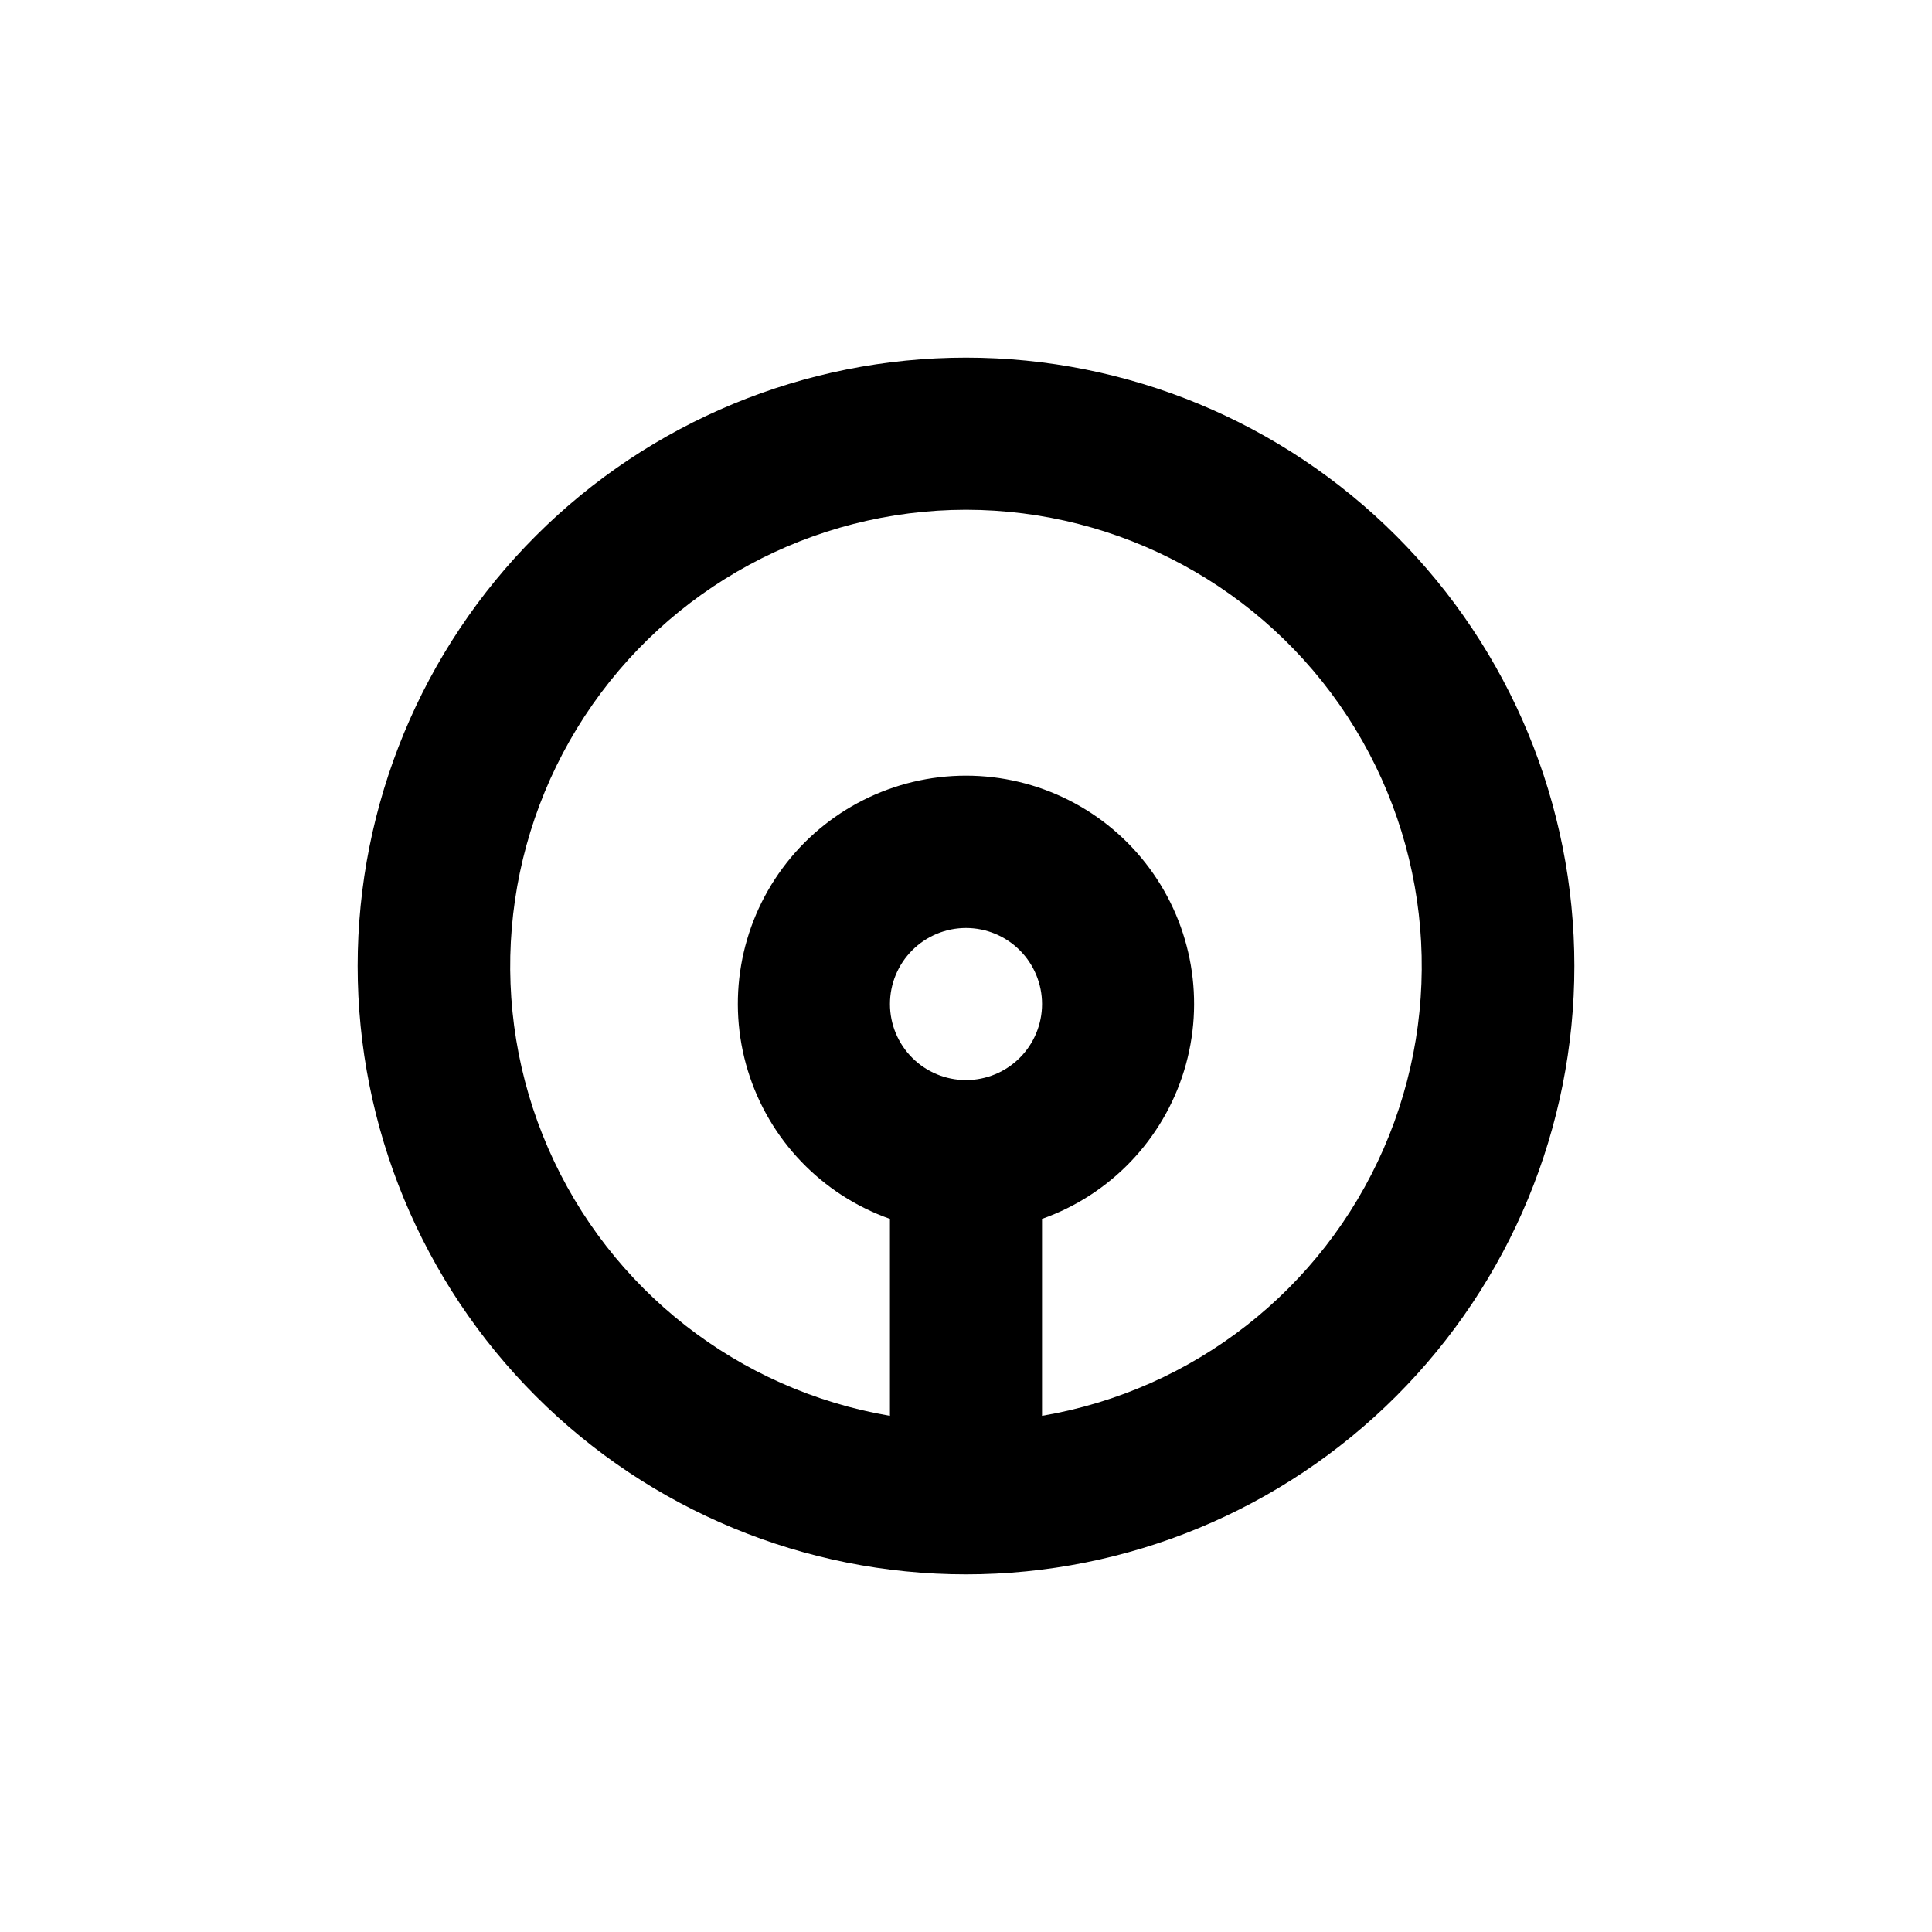 <?xml version="1.0" encoding="UTF-8"?>
<!-- Uploaded to: ICON Repo, www.iconrepo.com, Generator: ICON Repo Mixer Tools -->
<svg fill="#000000" width="800px" height="800px" version="1.1" viewBox="144 144 512 512" xmlns="http://www.w3.org/2000/svg">
 <path d="m400 561.22c42.758 0 83.762-16.988 114-47.223s47.223-71.238 47.223-114-16.988-83.766-47.223-114-71.238-47.219-114-47.219-83.766 16.984-114 47.219-47.219 71.242-47.219 114 16.984 83.762 47.219 114 71.242 47.223 114 47.223zm0-130.99c-5.348 0-10.473-2.121-14.25-5.902-3.781-3.777-5.902-8.906-5.902-14.25s2.121-10.469 5.902-14.25c3.777-3.777 8.902-5.902 14.25-5.902 5.344 0 10.469 2.125 14.25 5.902 3.777 3.781 5.902 8.906 5.902 14.25s-2.125 10.473-5.902 14.25c-3.781 3.781-8.906 5.902-14.25 5.902zm0-151.14v0.004c40.766 0.043 78.766 20.625 101.07 54.742 22.309 34.121 25.922 77.184 9.613 114.55-16.312 37.359-50.348 63.988-90.535 70.824v-52.195c18.074-6.391 32.043-20.973 37.656-39.305 5.609-18.328 2.195-38.234-9.207-53.648-11.398-15.41-29.434-24.504-48.602-24.504-19.172 0-37.207 9.094-48.605 24.504-11.402 15.414-14.816 35.32-9.207 53.648 5.613 18.332 19.586 32.914 37.66 39.305v52.195c-40.191-6.836-74.227-33.465-90.535-70.824-16.312-37.363-12.695-80.426 9.613-114.55 22.309-34.117 60.309-54.699 101.07-54.742z"/>
</svg>